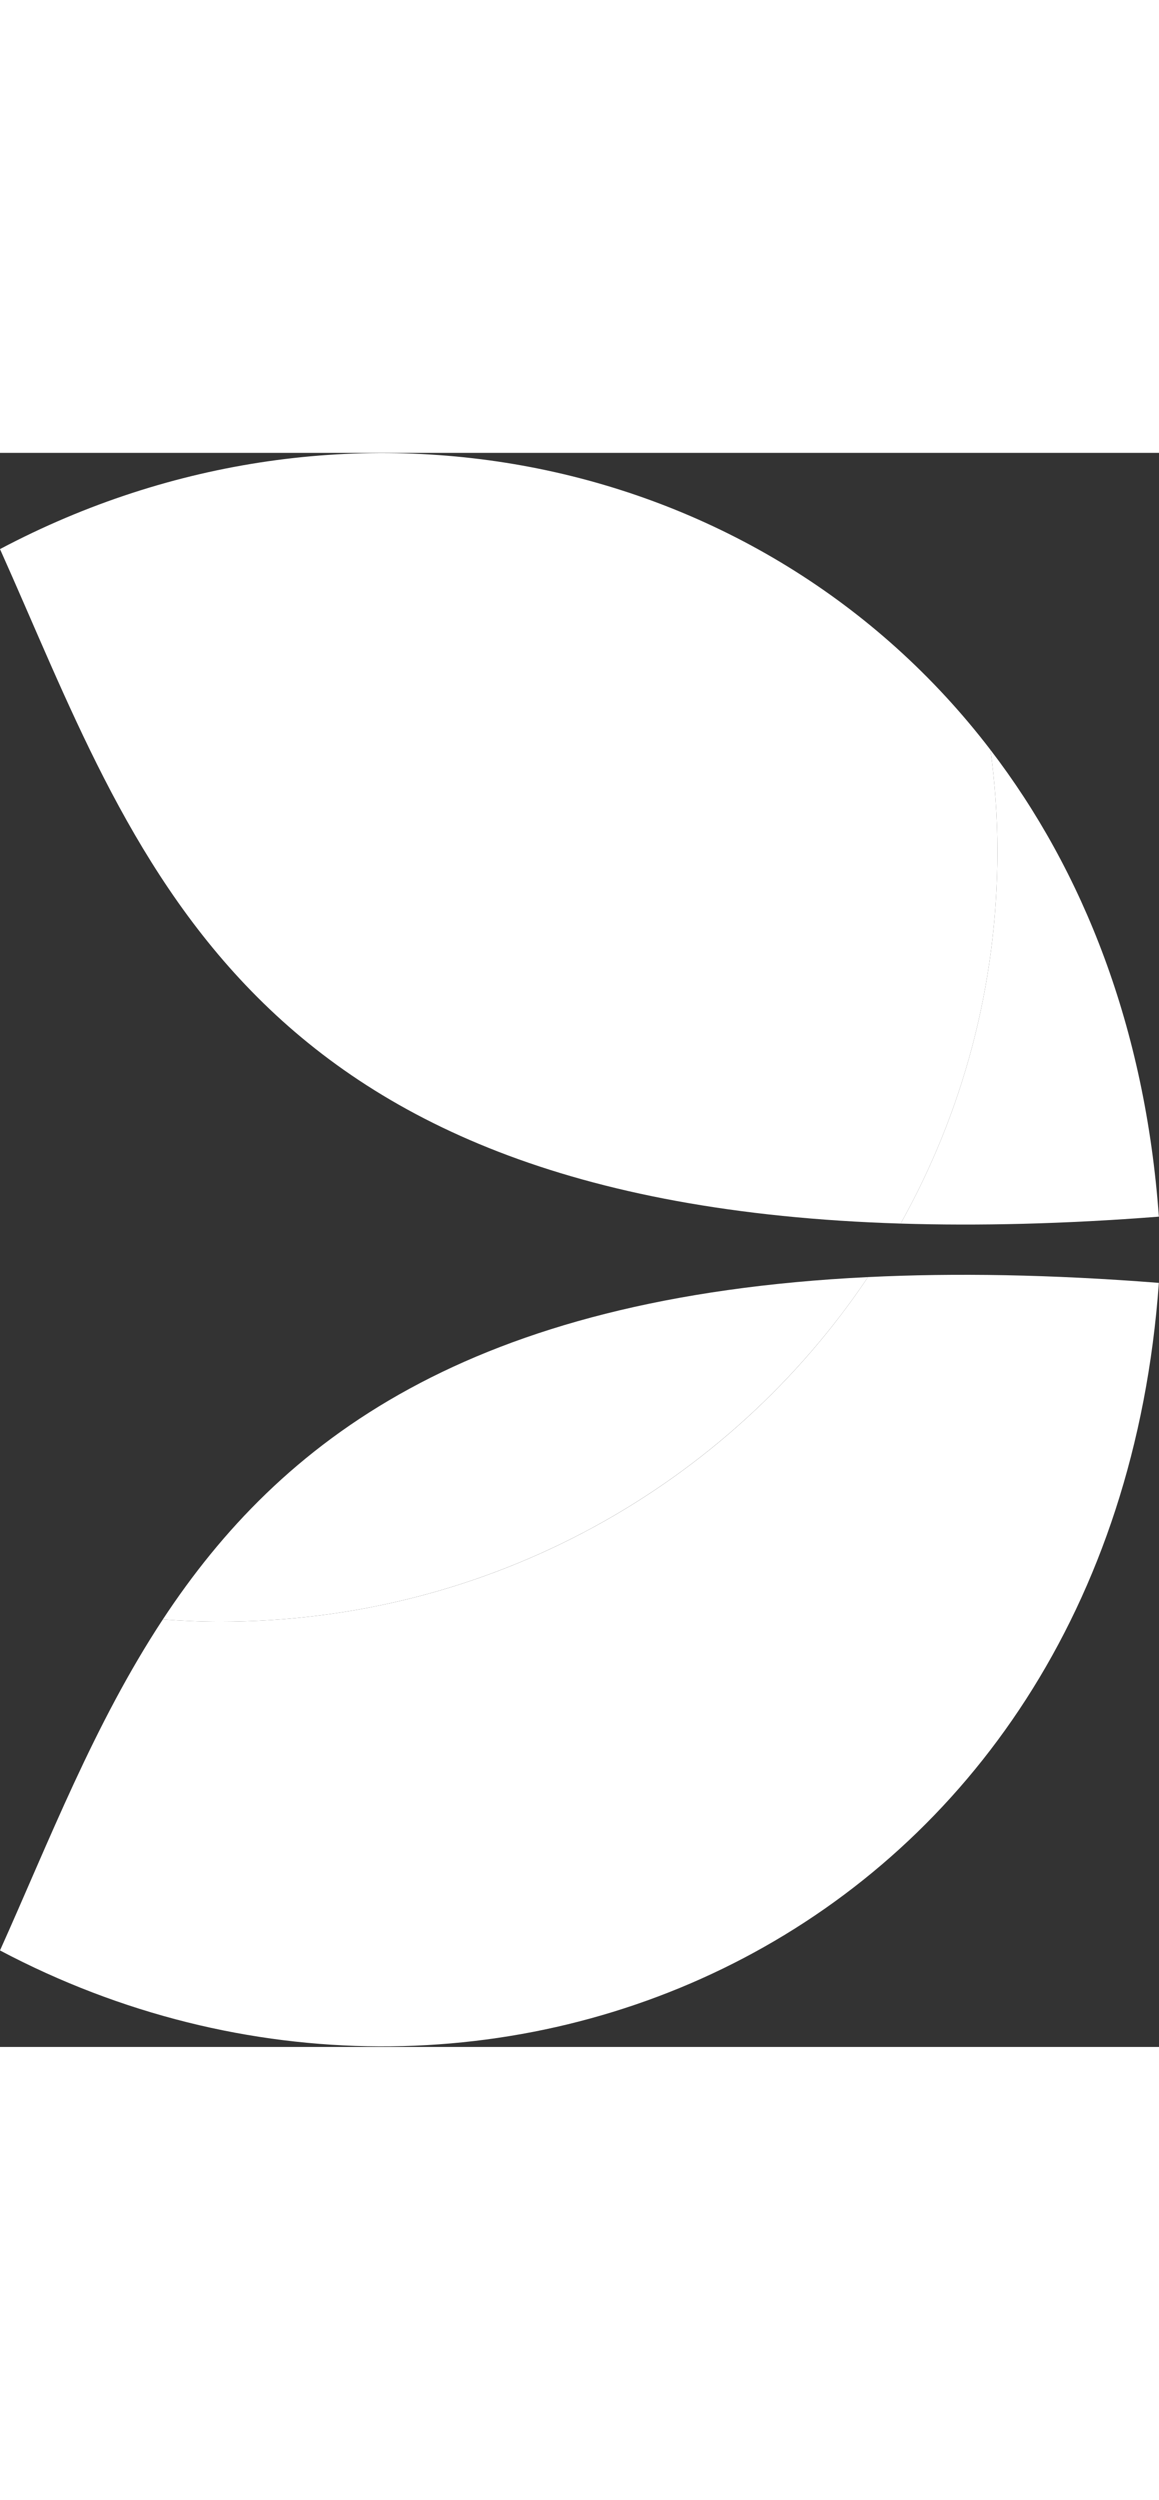 <?xml version="1.0" encoding="UTF-8"?>
<svg xmlns="http://www.w3.org/2000/svg" xmlns:xlink="http://www.w3.org/1999/xlink" width="32px" height="69px" viewBox="0 0 32 44" version="1.1">
<rect x="0" y="0" width="32" height="44" fill="#333333" stroke="none"/>
<defs>
<radialGradient id="radial0" gradientUnits="userSpaceOnUse" cx="490.1" cy="382.9" fx="490.1" fy="382.9" r="650.3" gradientTransform="matrix(0.028,0,0,0.028,0,0)">
<stop offset="0" style="stop-color:rgb(100%,100%,100%);stop-opacity:1;"/>
<stop offset="1" style="stop-color:rgb(100%,100%,100%);stop-opacity:1;"/>
</radialGradient>
<radialGradient id="radial1" gradientUnits="userSpaceOnUse" cx="507" cy="989.4" fx="507" fy="989.4" r="273.7" gradientTransform="matrix(0.028,0,0,0.028,0,0)">
<stop offset="0" style="stop-color:rgb(100%,100%,100%);stop-opacity:1;"/>
<stop offset="1" style="stop-color:rgb(100%,100%,100%);stop-opacity:1;"/>
</radialGradient>
</defs>
<g id="surface1">
<path style=" stroke:none;fill-rule:nonzero;fill:rgb(100%,100%,100%);fill-opacity:1;" d="M 27.539 11 C 27.539 10.047 27.469 9.113 27.348 8.199 C 29.914 11.547 31.621 15.875 31.996 21.082 C 29.387 21.285 27.023 21.34 24.867 21.273 C 26.566 18.23 27.539 14.727 27.539 11 Z M 27.539 11 "/>
<path style=" stroke:none;fill-rule:nonzero;fill:rgb(100%,100%,100%);fill-opacity:1;" d="M 31.996 22.91 C 30.699 40.949 13.398 48.422 0 41.336 C 1.359 38.312 2.59 35.098 4.496 32.199 C 5.016 32.238 5.547 32.262 6.078 32.262 C 13.547 32.262 20.121 28.484 23.965 22.75 C 26.355 22.633 29.016 22.676 31.996 22.91 Z M 31.996 22.91 "/>
<path style=" stroke:none;fill-rule:nonzero;fill:url(#radial0);" d="M 27.348 8.199 C 27.469 9.113 27.539 10.047 27.539 11 C 27.539 14.727 26.566 18.23 24.867 21.273 C 6.516 20.703 3.727 10.961 0 2.656 C 9.531 -2.391 21.031 -0.059 27.348 8.199 Z M 27.348 8.199 "/>
<path style=" stroke:none;fill-rule:nonzero;fill:url(#radial1);" d="M 6.078 32.262 C 5.547 32.262 5.016 32.238 4.496 32.199 C 7.734 27.281 12.922 23.289 23.965 22.75 C 20.121 28.48 13.547 32.262 6.078 32.262 Z M 6.078 32.262 "/>
</g>
</svg>
